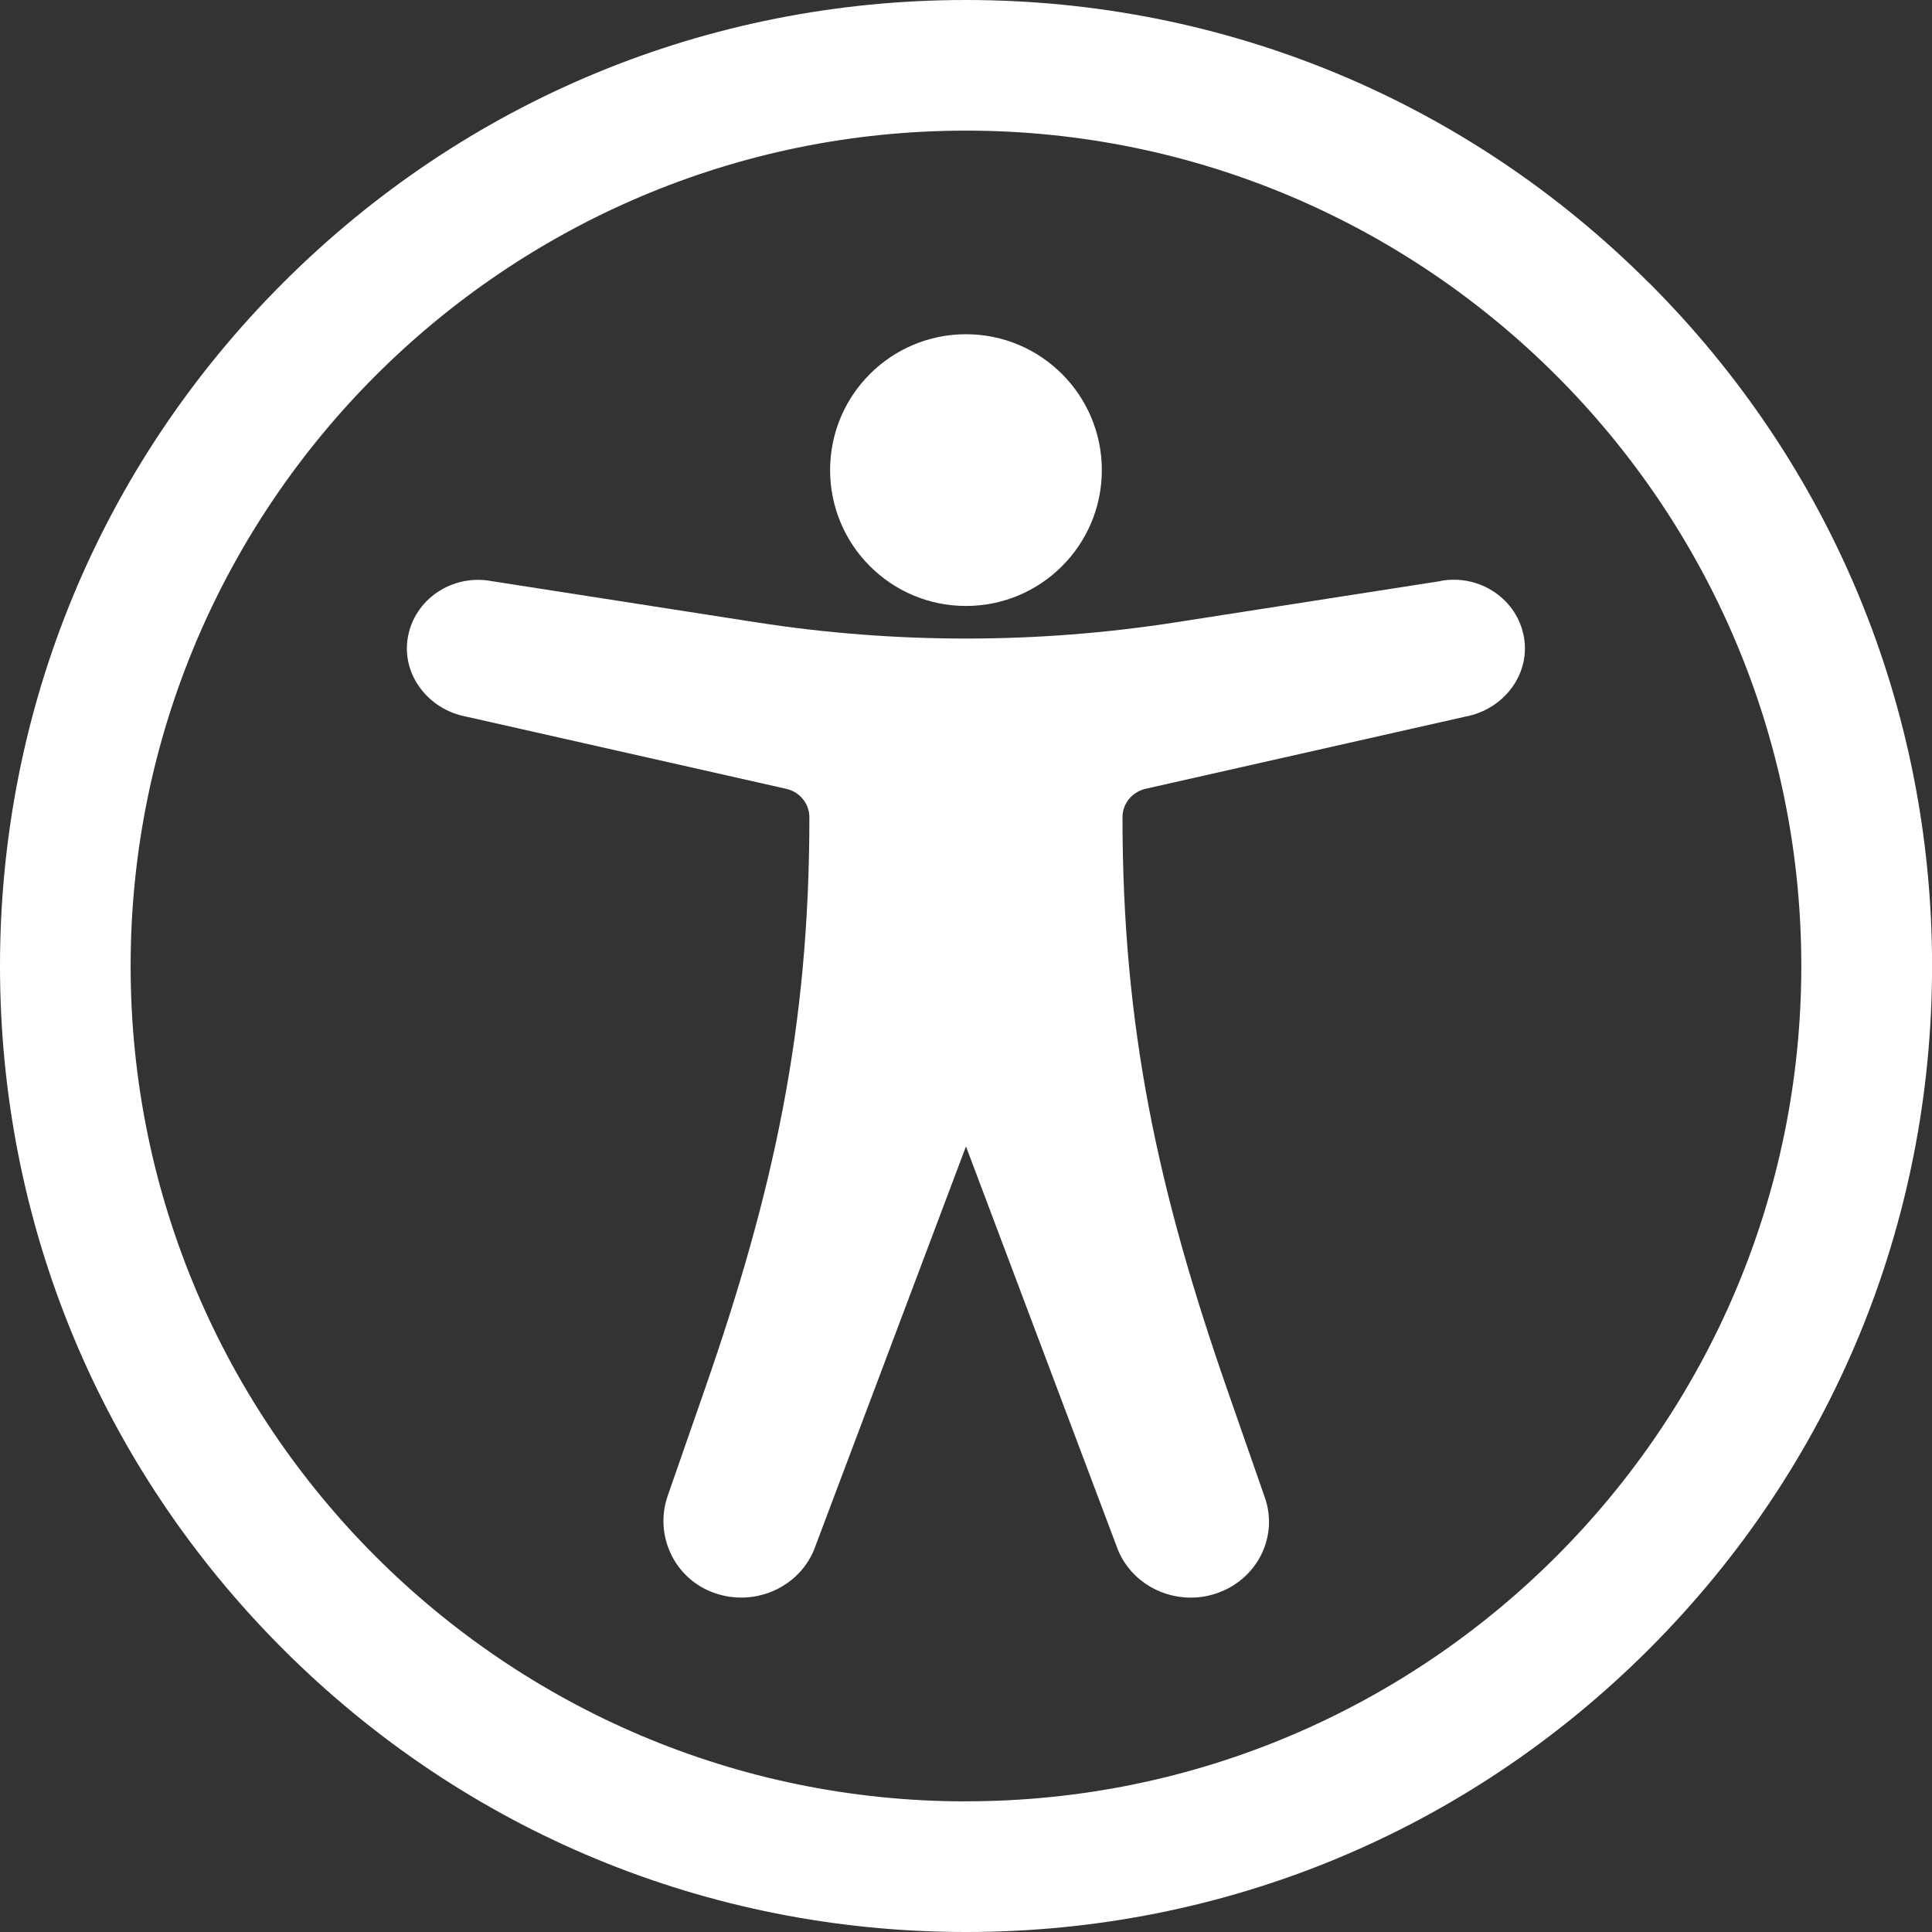 <svg viewBox="0 0 302.89 302.89" xmlns="http://www.w3.org/2000/svg"><rect x="0" y="0" width="302.89" height="302.89" fill="#333333" stroke="none"/><g fill="#fff"><path d="m225.84 91.1-41.48 6.46c-21.82 3.4-44.02 3.4-65.84 0l-41.48-6.46c-6.17-1.14-12.14 2.88-13.12 8.94-.94 5.8 3.26 11.22 9.22 12.32l49.9 11.26c2.23.41 3.85 2.3 3.85 4.5 0 32.95-5.55 58.52-16.42 89.75l-5.79 16.63c-2.13 6.12.97 12.94 7.21 15.2 6.53 2.37 13.74-.98 15.95-7.32l23.6-62.65 23.6 62.65c1.73 4.96 6.51 8.09 11.63 8.09 1.3 0 2.62-.2 3.92-.63 6.42-2.09 9.88-8.83 7.71-15.05l-5.9-16.93c-10.88-31.23-16.42-56.79-16.42-89.75 0-2.2 1.62-4.09 3.85-4.5l49.89-11.26c5.96-1.1 10.16-6.52 9.22-12.32-.98-6.06-6.94-10.09-13.12-8.95z"/><circle cx="151.44" cy="73.7" r="21.3"/><path d="m258.53 44.36c-28.6-28.61-66.63-44.36-107.09-44.36s-78.48 15.75-107.08 44.36c-28.61 28.6-44.36 66.63-44.36 107.08s15.75 78.48 44.36 107.09c28.6 28.6 66.63 44.36 107.09 44.36s78.48-15.75 107.09-44.36c28.6-28.6 44.36-66.63 44.36-107.09s-15.75-78.48-44.36-107.09zm-107.09 238.05c-72.21 0-130.96-58.75-130.96-130.96s58.75-130.97 130.96-130.97 130.96 58.75 130.96 130.96-58.75 130.96-130.96 130.96z"/></g></svg>